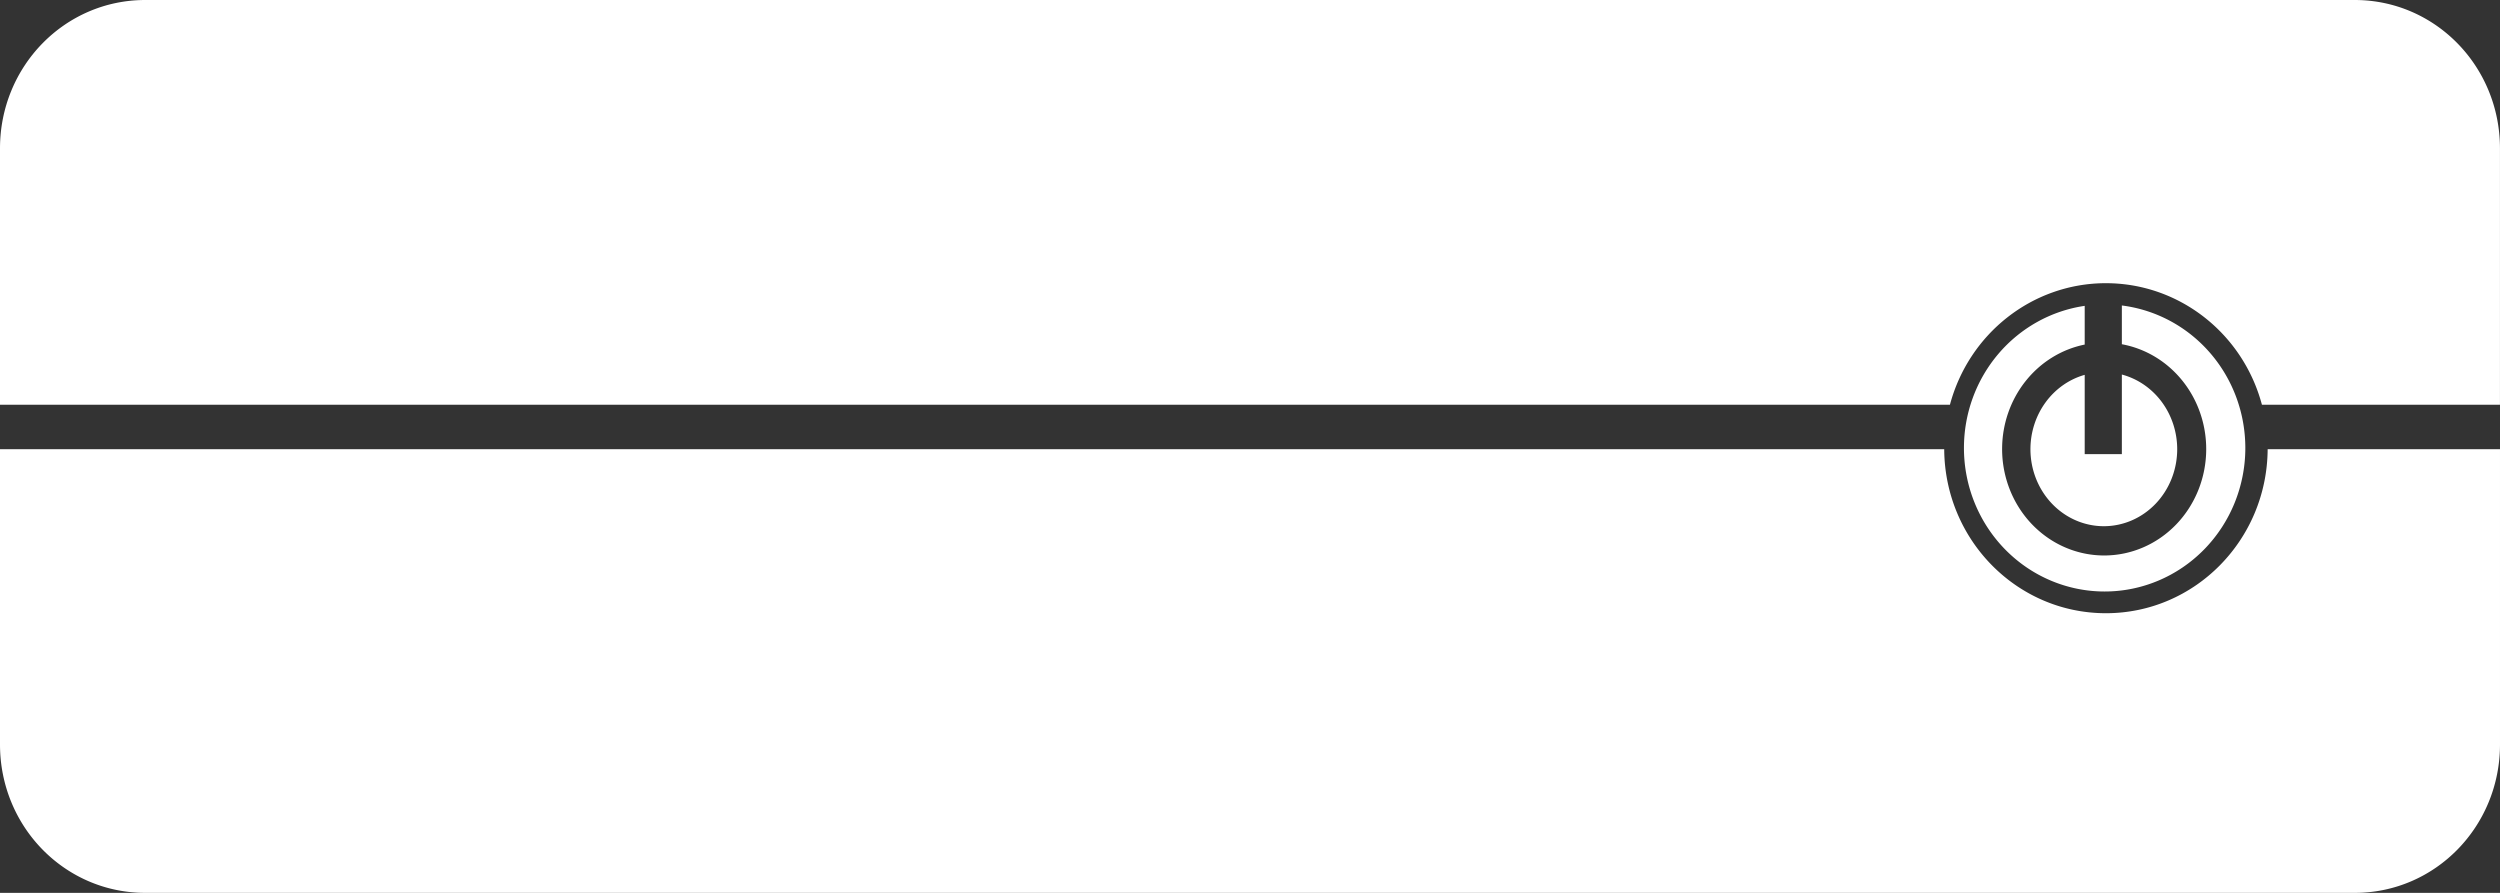 <?xml version="1.0" encoding="UTF-8" standalone="no"?>
<svg
   xmlns:dc="http://purl.org/dc/elements/1.1/"
   xmlns:cc="http://creativecommons.org/ns#"
   xmlns:rdf="http://www.w3.org/1999/02/22-rdf-syntax-ns#"
   xmlns:svg="http://www.w3.org/2000/svg"
   xmlns="http://www.w3.org/2000/svg"
   xmlns:sodipodi="http://sodipodi.sourceforge.net/DTD/sodipodi-0.dtd"
   xmlns:inkscape="http://www.inkscape.org/namespaces/inkscape"
   width="73.351mm"
   height="26.198mm"
   viewBox="0 0 73.351 26.198"
   version="1.1"
   id="svg855"
   inkscape:version="1.0.2 (e86c870879, 2021-01-15)"
   sodipodi:docname="box2cloud-white.svg">
  <rect x="0" y="0" width="73.351" height="26.198" fill="#333333" stroke="none"/>
  <defs
     id="defs849" />
  <sodipodi:namedview
     id="base"
     pagecolor="#ffffff"
     bordercolor="#666666"
     borderopacity="1.0"
     inkscape:pageopacity="0.0"
     inkscape:pageshadow="2"
     inkscape:zoom="0.35"
     inkscape:cx="-33.104125"
     inkscape:cy="-147.88069"
     inkscape:document-units="mm"
     inkscape:current-layer="layer1"
     inkscape:document-rotation="0"
     showgrid="false"
     fit-margin-top="0"
     fit-margin-left="0"
     fit-margin-right="0"
     fit-margin-bottom="0"
     inkscape:window-width="1651"
     inkscape:window-height="980"
     inkscape:window-x="26"
     inkscape:window-y="27"
     inkscape:window-maximized="0" />
  <g
     inkscape:label="Calque 1"
     inkscape:groupmode="layer"
     id="layer1"
     transform="translate(-116.608,-151.008)">
    <path
       id="rect8193-3-6-3-64"
       style="fill:#ffffff;fill-opacity:1;stroke:none;stroke-width:1.08;stroke-linecap:square;stroke-linejoin:round;stroke-miterlimit:4;stroke-dasharray:none;stroke-dashoffset:0;stroke-opacity:1"
       d="m 120.871,151.008 c -2.362,0 -4.263,1.943 -4.263,4.356 v 7.519 h 57.212 c 0.559,-2.09 2.412,-3.547 4.535,-3.566 0.014,-6e-5 0.028,-6e-5 0.042,0 2.139,3.2e-4 4.014,1.461 4.577,3.566 h 6.984 v -7.519 c 0,-2.414 -1.902,-4.356 -4.263,-4.356 z m 57.993,8.962 v 0.011 1.127 a 2.994,3.122 0 0 1 2.475,3.075 2.994,3.122 0 0 1 -2.994,3.123 2.994,3.122 0 0 1 -2.994,-3.123 2.994,3.122 0 0 1 2.423,-3.065 v -1.136 a 4.128,4.212 0 0 0 -3.543,4.169 4.128,4.212 0 0 0 4.128,4.212 4.128,4.212 0 0 0 4.128,-4.212 4.128,4.212 0 0 0 -3.623,-4.18 z m 0,2.027 v 2.335 h -1.09 v -2.326 a 2.153,2.26 0 0 0 -1.592,2.182 2.153,2.26 0 0 0 2.153,2.259 2.153,2.26 0 0 0 2.153,-2.259 2.153,2.26 0 0 0 -1.624,-2.191 z m -62.256,2.191 v 8.661 c 0,2.414 1.901,4.356 4.263,4.356 h 64.825 c 2.362,0 4.263,-1.943 4.263,-4.356 v -8.661 h -6.817 c -0.016,2.662 -2.135,4.812 -4.745,4.812 -2.61,2.9e-4 -4.729,-2.149 -4.745,-4.812 z" />
  </g>
</svg>
